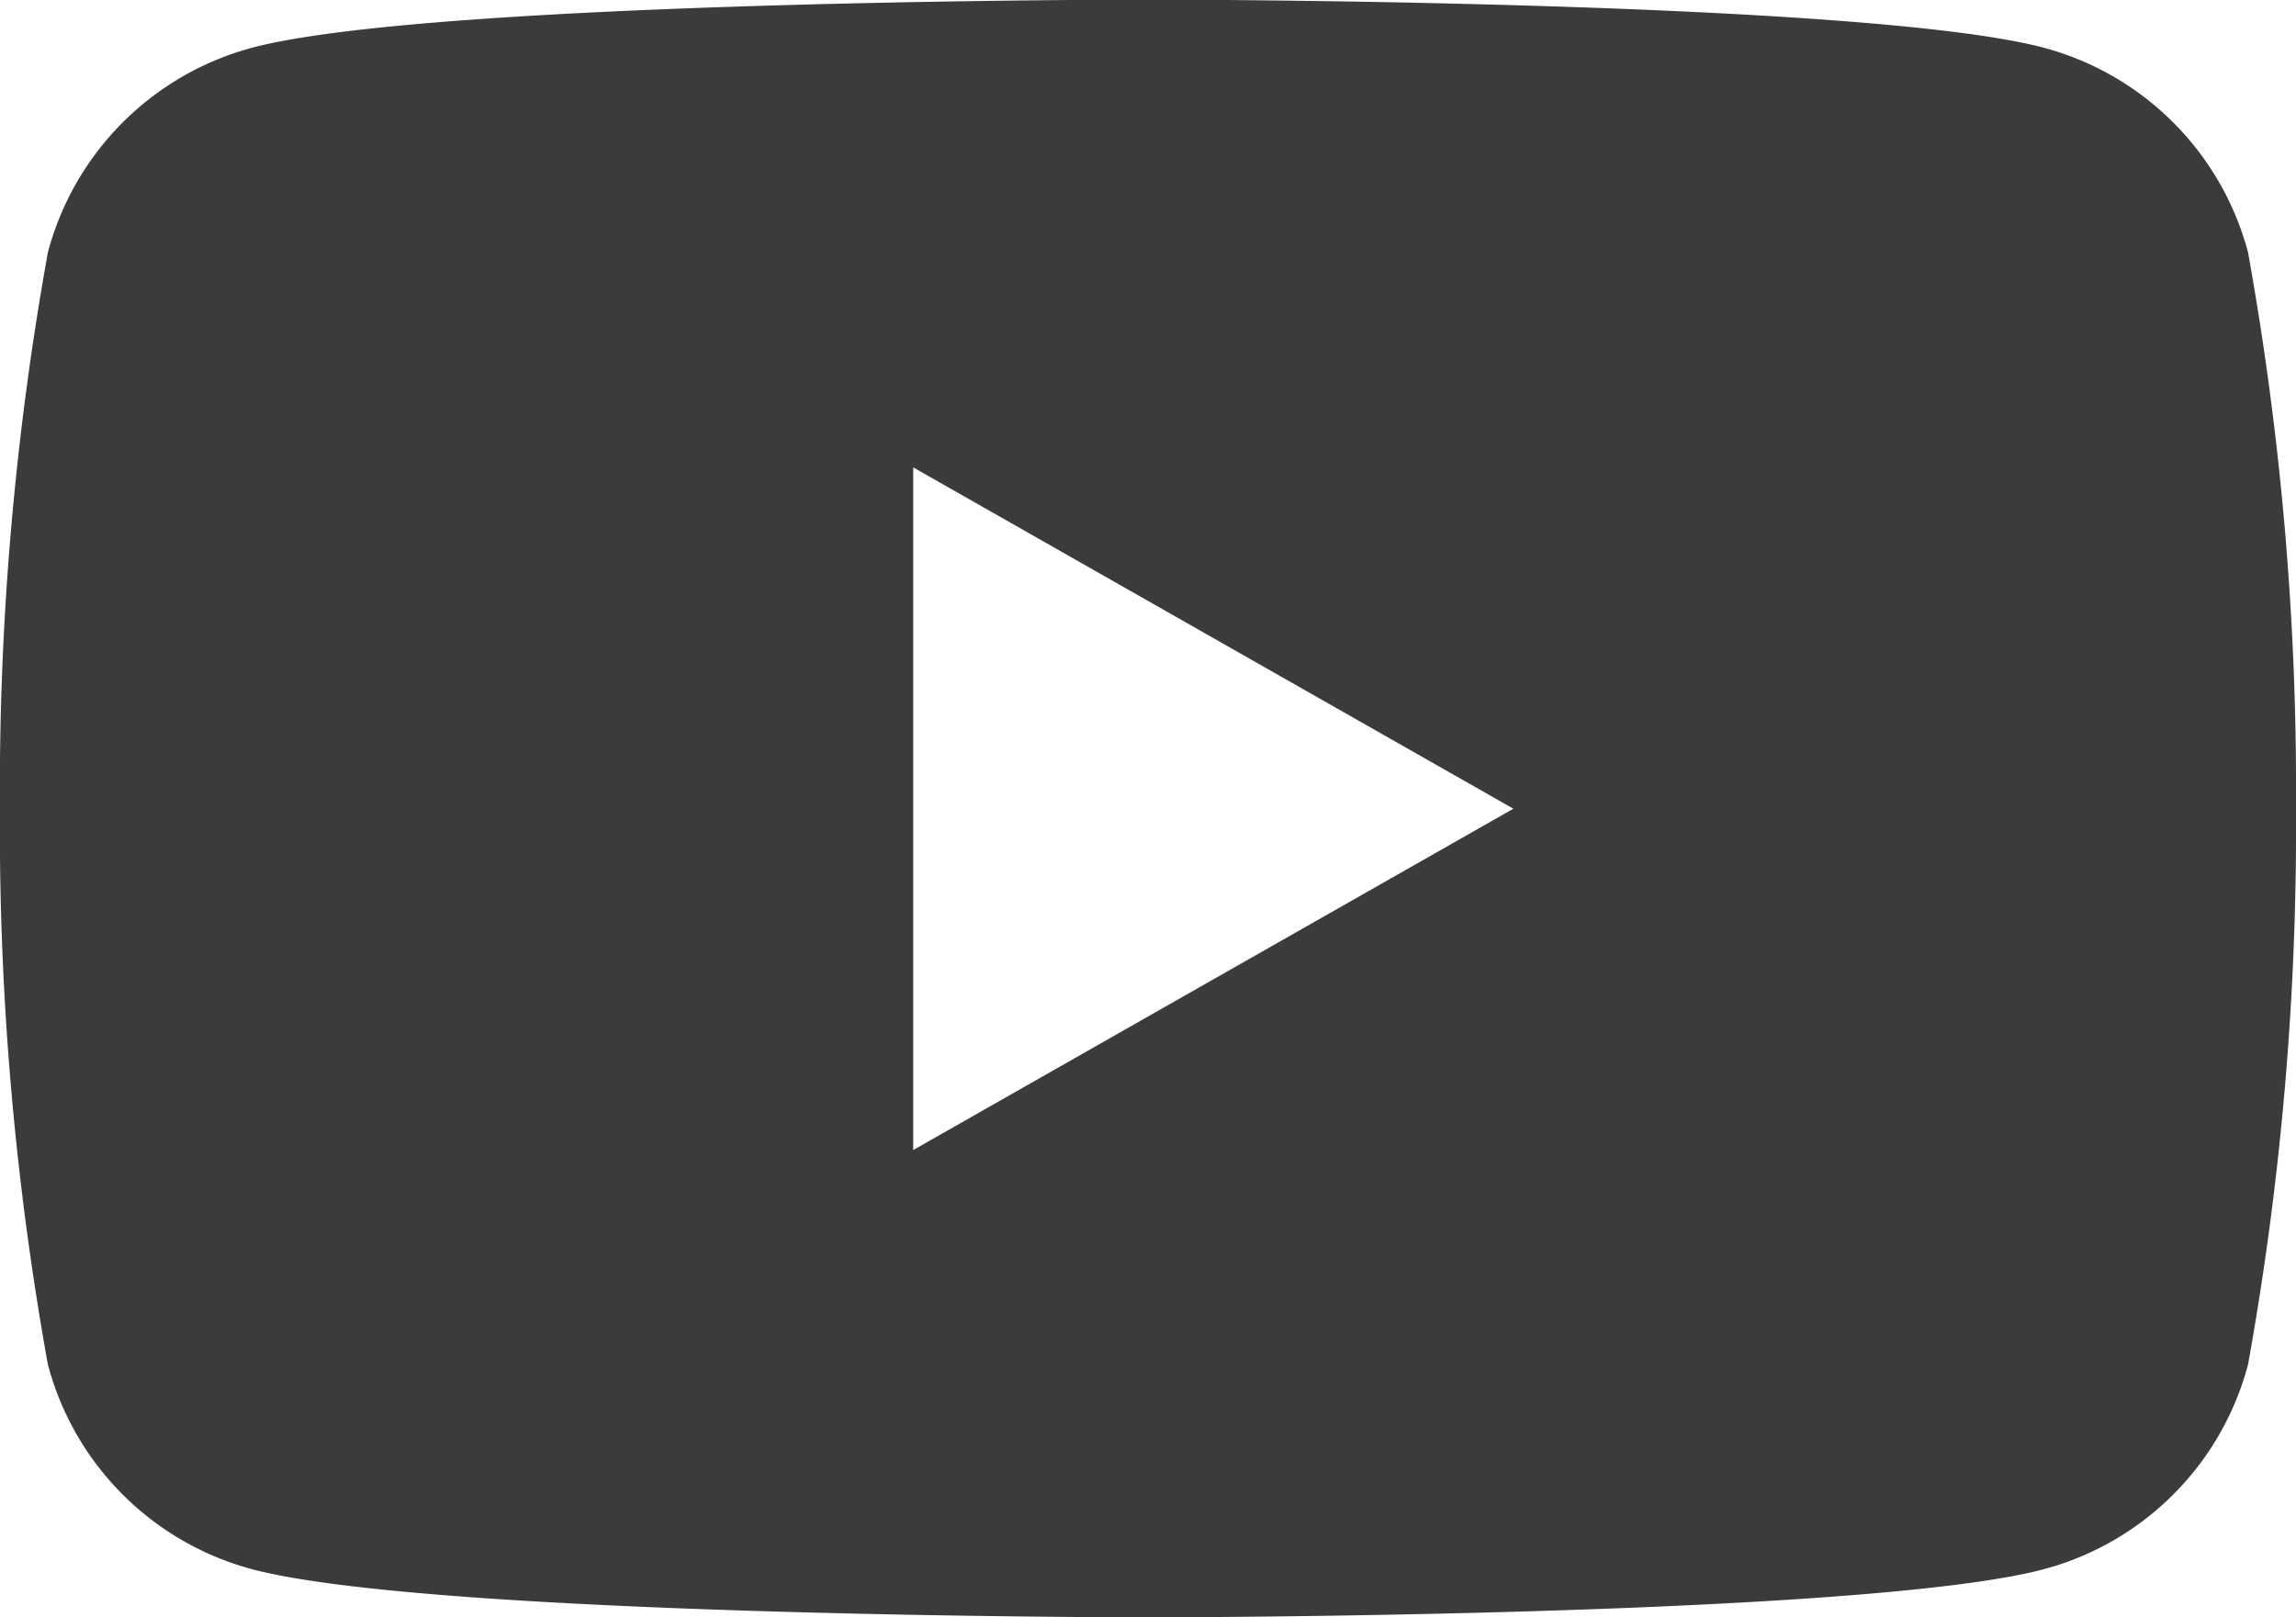 <svg xmlns="http://www.w3.org/2000/svg" width="28.428" height="20.029" viewBox="0 0 28.428 20.029">
  <path id="Path_801" data-name="Path 801" d="M163.005,4.9a3.573,3.573,0,0,0-2.514-2.53c-2.217-.6-11.106-.6-11.106-.6s-8.891,0-11.107.6a3.573,3.573,0,0,0-2.514,2.53,37.484,37.484,0,0,0-.594,6.887,37.477,37.477,0,0,0,.594,6.887,3.57,3.57,0,0,0,2.514,2.53c2.217.6,11.107.6,11.107.6s8.89,0,11.106-.6a3.57,3.57,0,0,0,2.514-2.53,37.477,37.477,0,0,0,.594-6.887,37.484,37.484,0,0,0-.594-6.887M146.478,16.017V7.563l7.431,4.227Z" transform="translate(-135.171 -1.775)" fill="#3b3b3b"/>
</svg>
